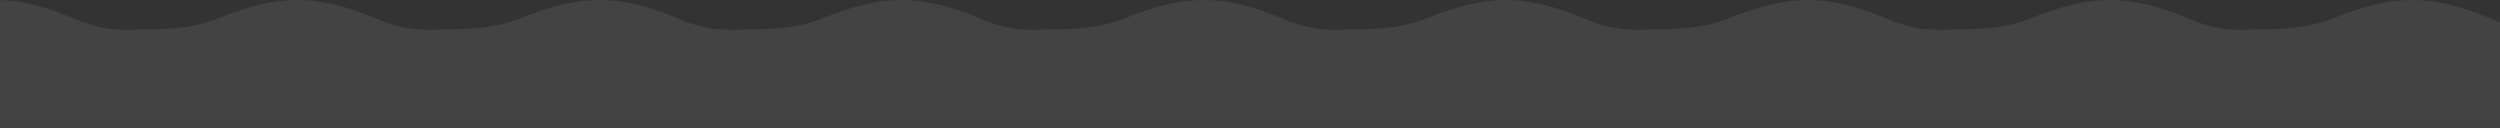 <svg width="1440" height="74" viewBox="0 0 1440 74" fill="none" xmlns="http://www.w3.org/2000/svg">
<rect x="0" y="0" width="1440" height="74" fill="#333333" stroke="none"/>
<path d="M-90 16.884V82.884H84V16.884C70 17.384 60 18.032 43 10.86C7.5 -4.116 -14.5 -3.116 -49 10.86C-64.593 17.177 -83 16.718 -90 16.884Z" fill="white" fill-opacity="0.08"/>
<path d="M84 16.884V82.884H258V16.884C244 17.384 234 18.032 217 10.86C181.5 -4.116 159.5 -3.116 125 10.86C109.407 17.177 91 16.718 84 16.884Z" fill="white" fill-opacity="0.08"/>
<path d="M258 16.884V82.884H432V16.884C418 17.384 408 18.032 391 10.86C355.5 -4.116 333.5 -3.116 299 10.86C283.407 17.177 265 16.718 258 16.884Z" fill="white" fill-opacity="0.08"/>
<path d="M432 16.884V82.884H606V16.884C592 17.384 582 18.032 565 10.86C529.5 -4.116 507.5 -3.116 473 10.86C457.407 17.177 439 16.718 432 16.884Z" fill="white" fill-opacity="0.08"/>
<path d="M606 16.884V82.884H780V16.884C766 17.384 756 18.032 739 10.86C703.5 -4.116 681.5 -3.116 647 10.86C631.407 17.177 613 16.718 606 16.884Z" fill="white" fill-opacity="0.08"/>
<path d="M780 16.884V82.884H954V16.884C940 17.384 930 18.032 913 10.86C877.5 -4.116 855.5 -3.116 821 10.86C805.407 17.177 787 16.718 780 16.884Z" fill="white" fill-opacity="0.08"/>
<path d="M954 16.884V82.884H1128V16.884C1114 17.384 1104 18.032 1087 10.86C1051.5 -4.116 1029.5 -3.116 995 10.86C979.407 17.177 961 16.718 954 16.884Z" fill="white" fill-opacity="0.08"/>
<path d="M1128 16.884V82.884H1302V16.884C1288 17.384 1278 18.032 1261 10.86C1225.5 -4.116 1203.5 -3.116 1169 10.86C1153.41 17.177 1135 16.718 1128 16.884Z" fill="white" fill-opacity="0.08"/>
<path d="M1302 16.884V82.884H1476V16.884C1462 17.384 1452 18.032 1435 10.86C1399.5 -4.116 1377.5 -3.116 1343 10.86C1327.41 17.177 1309 16.718 1302 16.884Z" fill="white" fill-opacity="0.08"/>
</svg>
